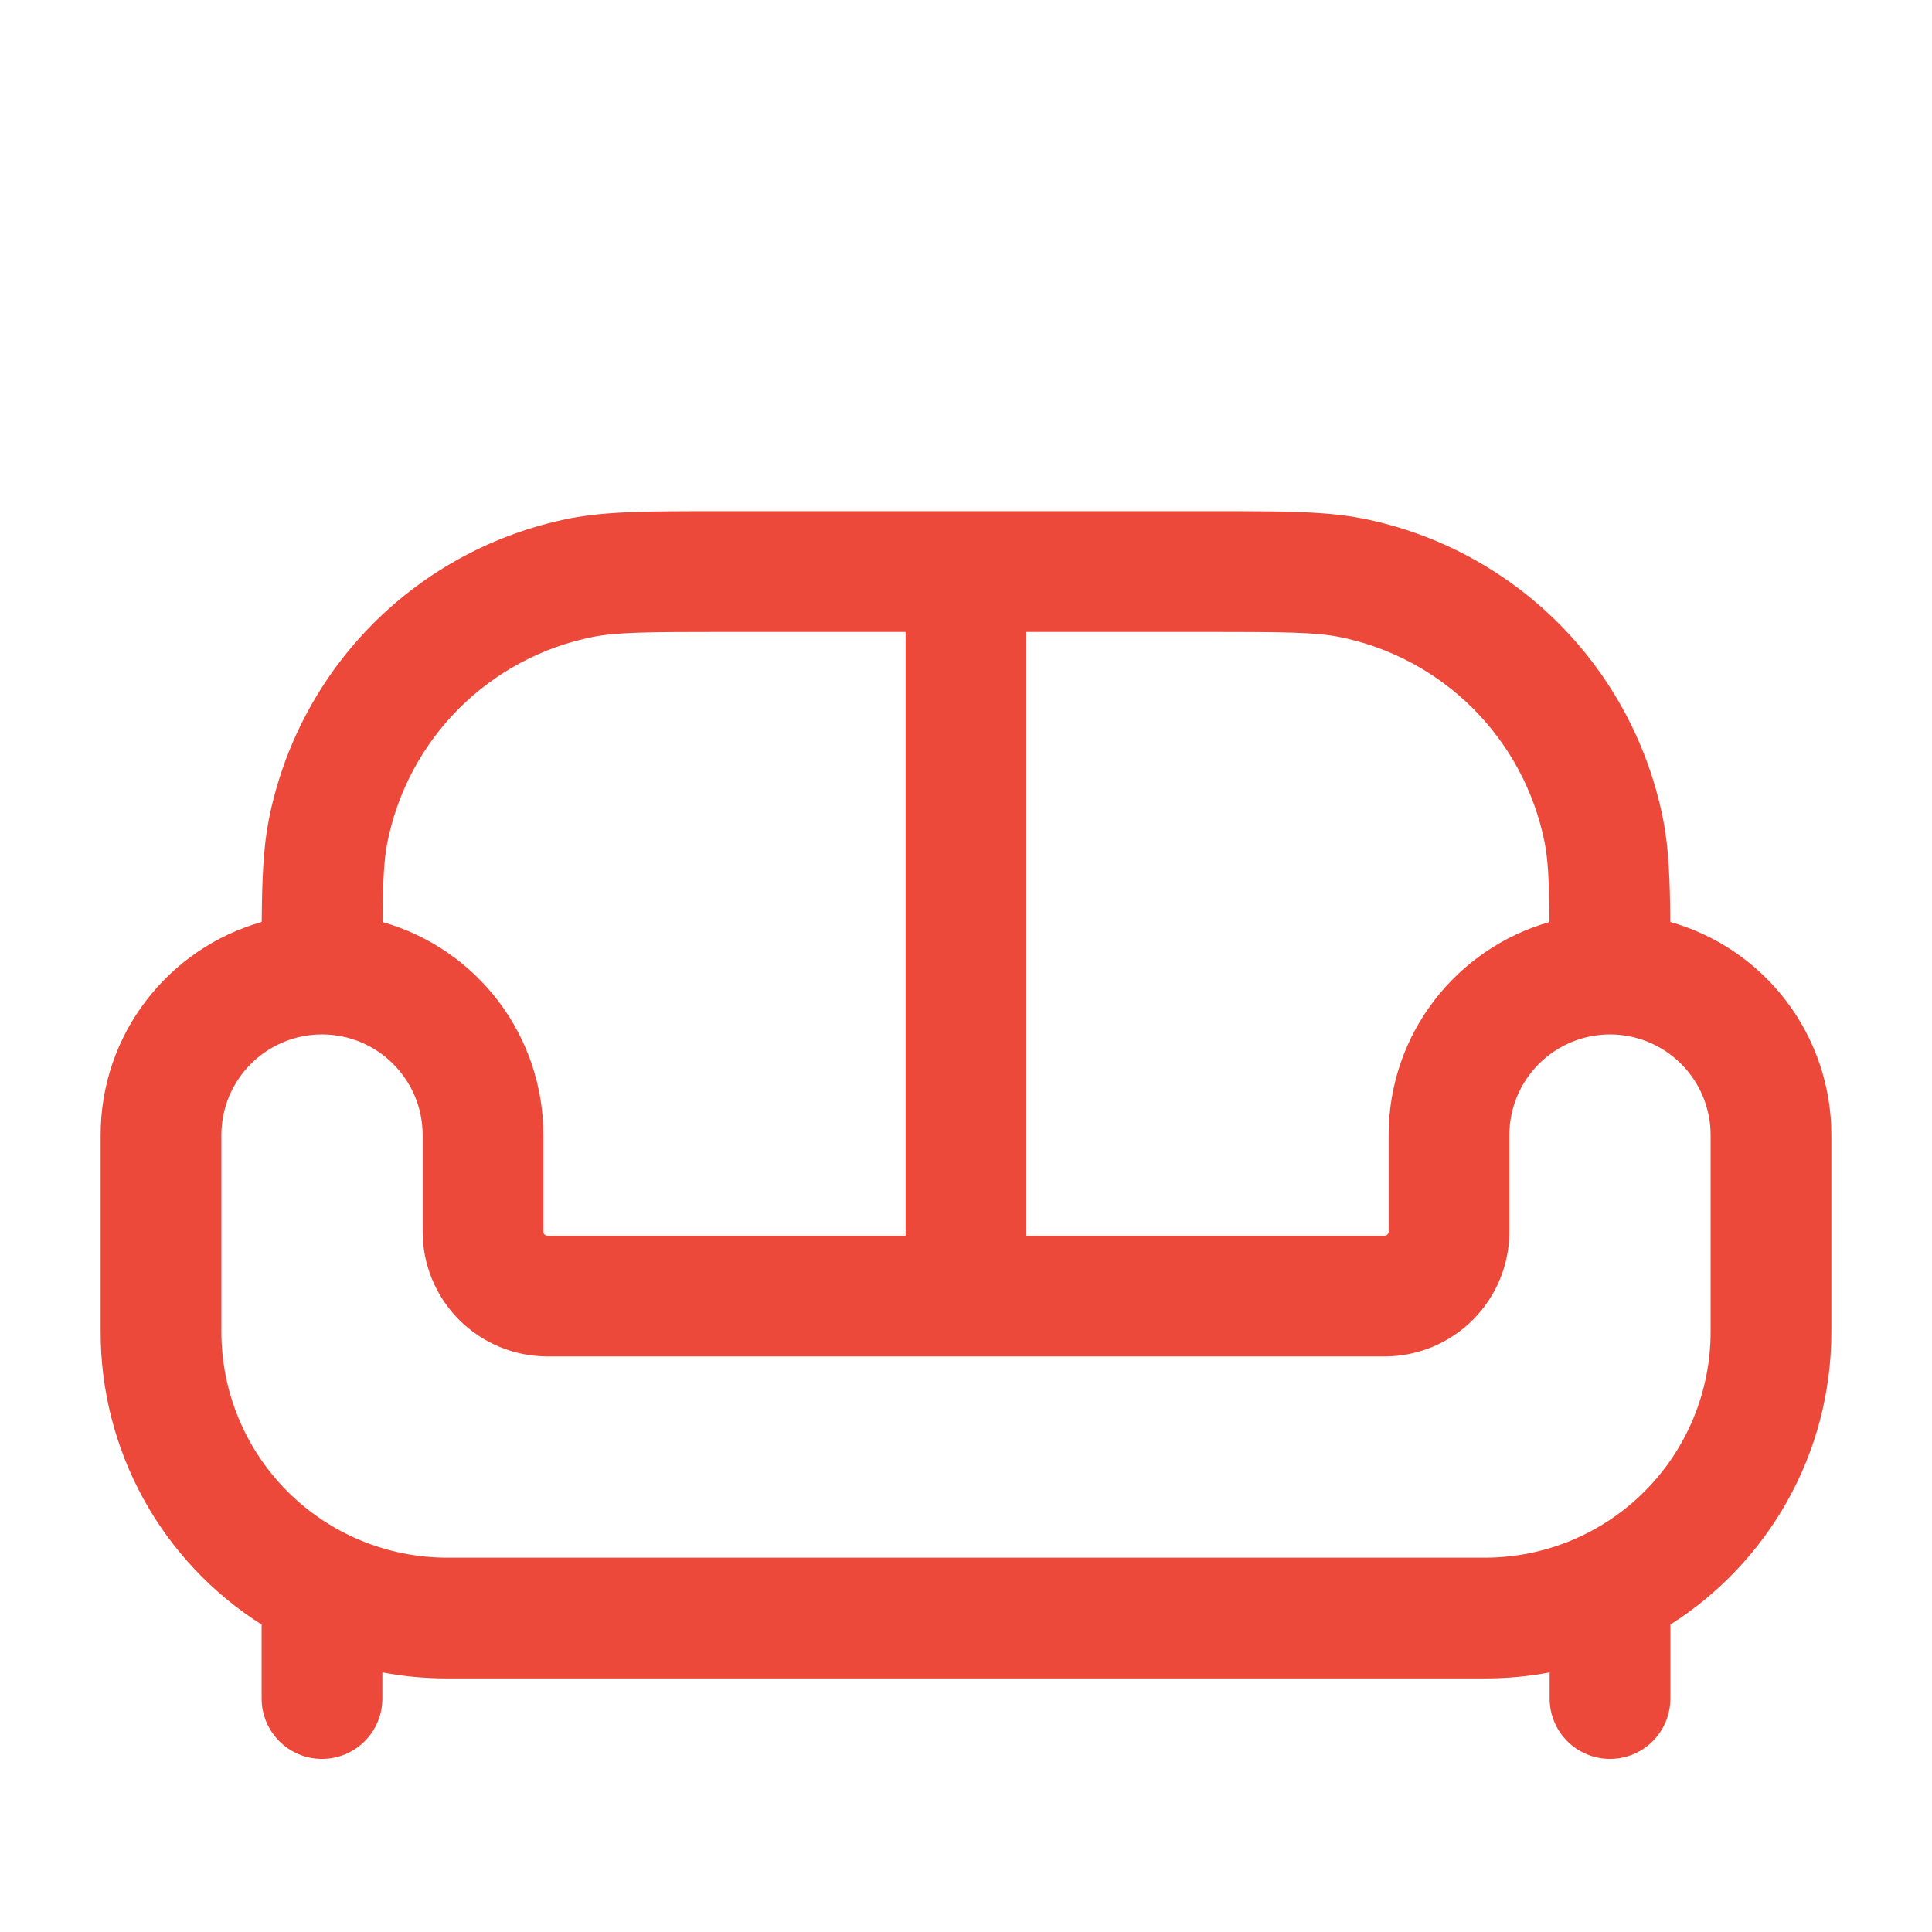 <?xml version="1.0" encoding="UTF-8"?>
<svg xmlns="http://www.w3.org/2000/svg" width="80" height="80" viewBox="0 0 80 80" fill="none">
  <path fill-rule="evenodd" clip-rule="evenodd" d="M29.683 21.167H50.317C53.11 21.167 54.89 21.167 56.423 21.47C59.495 22.081 62.316 23.589 64.53 25.803C66.744 28.017 68.252 30.839 68.863 33.91C69.097 35.077 69.15 36.387 69.163 38.177C71.084 38.72 72.775 39.876 73.979 41.469C75.183 43.062 75.834 45.004 75.833 47V55.147C75.833 60.247 73.173 64.727 69.167 67.27V70.333C69.167 70.996 68.903 71.632 68.434 72.101C67.966 72.57 67.33 72.833 66.667 72.833C66.004 72.833 65.368 72.57 64.899 72.101C64.43 71.632 64.167 70.996 64.167 70.333V69.25C63.295 69.417 62.4 69.5 61.48 69.5H18.52C17.6 69.5 16.704 69.417 15.833 69.25V70.333C15.833 70.996 15.57 71.632 15.101 72.101C14.632 72.57 13.996 72.833 13.333 72.833C12.67 72.833 12.034 72.57 11.566 72.101C11.097 71.632 10.833 70.996 10.833 70.333V67.27C8.79 65.976 7.107 64.187 5.941 62.067C4.776 59.948 4.165 57.569 4.167 55.15V47C4.167 42.8 6.987 39.267 10.837 38.177C10.85 36.387 10.903 35.077 11.137 33.91C11.748 30.839 13.255 28.017 15.47 25.803C17.684 23.589 20.505 22.081 23.577 21.47C25.11 21.167 26.89 21.167 29.683 21.167ZM15.84 38.18C17.759 38.725 19.447 39.882 20.649 41.473C21.851 43.065 22.501 45.005 22.5 47V51C22.5 51.093 22.573 51.167 22.667 51.167H37.5V26.167H30C26.783 26.167 25.54 26.18 24.553 26.373C22.451 26.791 20.52 27.823 19.005 29.338C17.49 30.854 16.458 32.785 16.04 34.887C15.897 35.613 15.853 36.483 15.84 38.18ZM42.5 26.167V51.167H57.333C57.377 51.167 57.42 51.149 57.451 51.118C57.482 51.087 57.5 51.044 57.5 51V47C57.5 42.807 60.317 39.27 64.16 38.18C64.147 36.48 64.103 35.613 63.96 34.887C63.542 32.785 62.51 30.854 60.995 29.338C59.479 27.823 57.549 26.791 55.447 26.373C54.46 26.18 53.217 26.167 50 26.167H42.5ZM13.333 42.833C11.033 42.833 9.167 44.7 9.167 47V55.147C9.167 57.627 10.152 60.006 11.906 61.76C13.66 63.514 16.039 64.5 18.52 64.5H61.48C63.961 64.5 66.34 63.514 68.094 61.76C69.848 60.006 70.833 57.627 70.833 55.147V47C70.833 45.895 70.394 44.835 69.613 44.054C68.832 43.272 67.772 42.833 66.667 42.833C65.562 42.833 64.502 43.272 63.72 44.054C62.939 44.835 62.5 45.895 62.5 47V51C62.5 52.37 61.956 53.684 60.987 54.653C60.018 55.622 58.704 56.167 57.333 56.167H22.667C21.296 56.167 19.982 55.622 19.013 54.653C18.044 53.684 17.5 52.37 17.5 51V47C17.5 44.7 15.633 42.833 13.333 42.833Z" fill="#EC493B"></path>
</svg>
